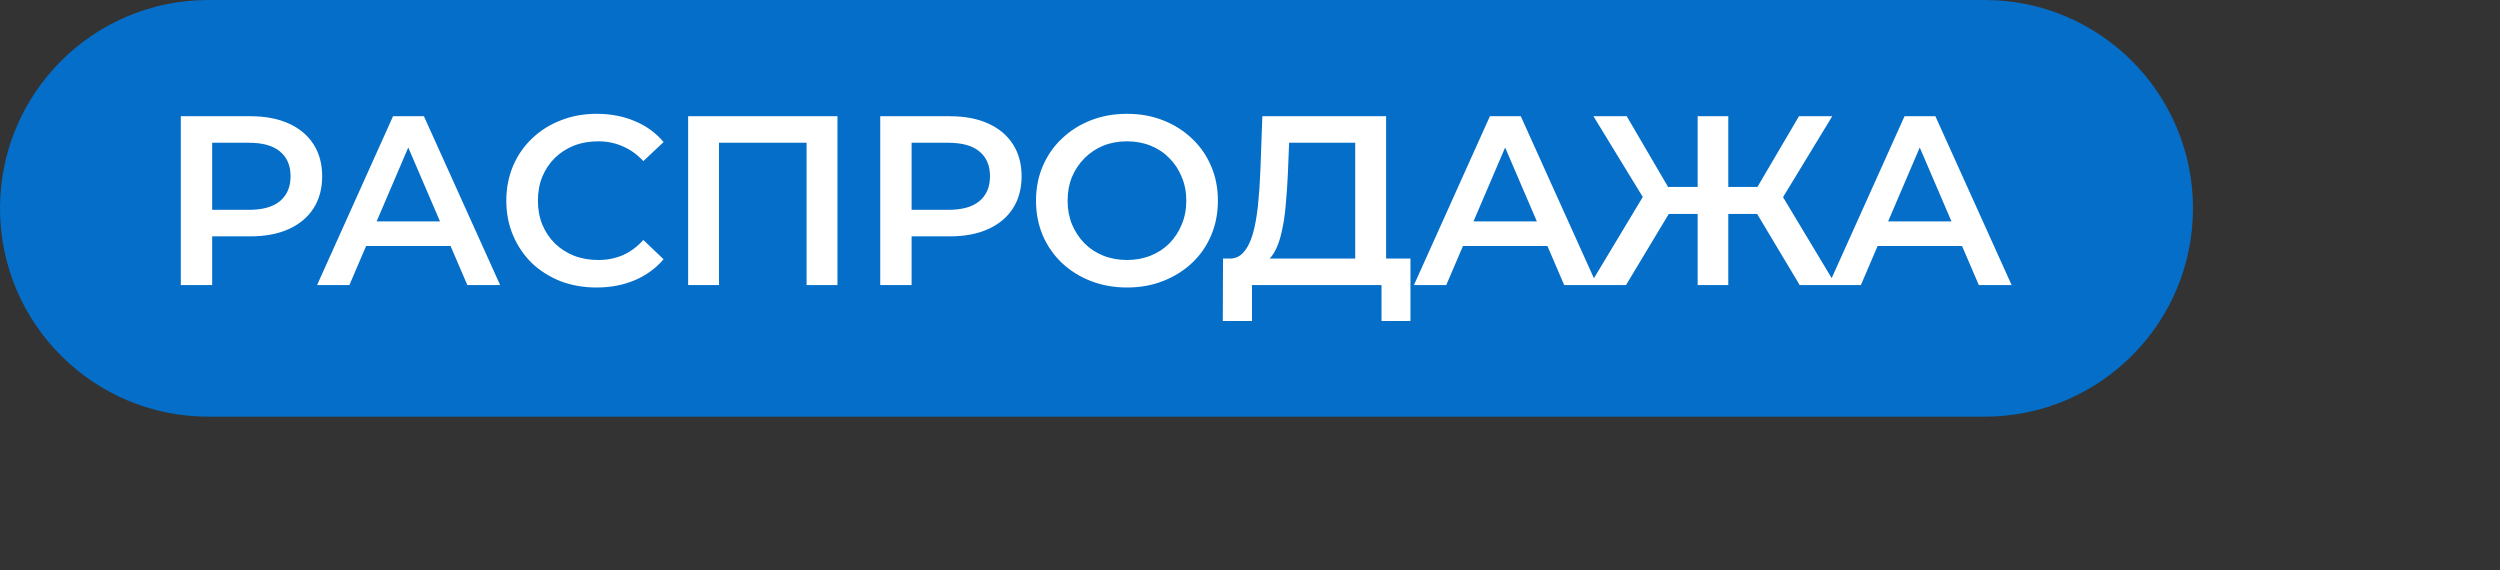 <svg width="114" height="26" viewBox="0 0 114 26" fill="none" xmlns="http://www.w3.org/2000/svg">
<rect x="0" y="0" width="114" height="26" fill="#333333" stroke="none"/>
<path d="M0 9.5C0 4.253 4.253 0 9.5 0H90.5C95.747 0 100 4.253 100 9.5C100 14.747 95.747 19 90.5 19H9.5C4.253 19 0 14.747 0 9.5Z" fill="#046EC8"/>
<path d="M8.245 13V5.3H11.413C12.095 5.3 12.678 5.41 13.162 5.63C13.653 5.85 14.031 6.165 14.295 6.576C14.559 6.987 14.691 7.474 14.691 8.039C14.691 8.604 14.559 9.091 14.295 9.502C14.031 9.913 13.653 10.228 13.162 10.448C12.678 10.668 12.095 10.778 11.413 10.778H9.037L9.675 10.107V13H8.245ZM9.675 10.261L9.037 9.568H11.347C11.977 9.568 12.45 9.436 12.766 9.172C13.088 8.901 13.25 8.523 13.25 8.039C13.25 7.548 13.088 7.17 12.766 6.906C12.45 6.642 11.977 6.51 11.347 6.51H9.037L9.675 5.806V10.261ZM14.458 13L17.923 5.3H19.331L22.807 13H21.311L18.33 6.059H18.902L15.932 13H14.458ZM16.053 11.218L16.438 10.096H20.596L20.981 11.218H16.053ZM27.202 13.11C26.616 13.11 26.069 13.015 25.563 12.824C25.065 12.626 24.628 12.351 24.254 11.999C23.888 11.64 23.602 11.218 23.396 10.734C23.191 10.25 23.088 9.722 23.088 9.15C23.088 8.578 23.191 8.05 23.396 7.566C23.602 7.082 23.891 6.664 24.265 6.312C24.639 5.953 25.076 5.678 25.574 5.487C26.073 5.289 26.619 5.19 27.213 5.19C27.844 5.19 28.42 5.3 28.94 5.52C29.461 5.733 29.901 6.052 30.26 6.477L29.336 7.346C29.058 7.045 28.746 6.822 28.401 6.675C28.057 6.521 27.683 6.444 27.279 6.444C26.876 6.444 26.506 6.51 26.168 6.642C25.838 6.774 25.549 6.961 25.299 7.203C25.057 7.445 24.867 7.731 24.727 8.061C24.595 8.391 24.529 8.754 24.529 9.15C24.529 9.546 24.595 9.909 24.727 10.239C24.867 10.569 25.057 10.855 25.299 11.097C25.549 11.339 25.838 11.526 26.168 11.658C26.506 11.79 26.876 11.856 27.279 11.856C27.683 11.856 28.057 11.783 28.401 11.636C28.746 11.482 29.058 11.251 29.336 10.943L30.26 11.823C29.901 12.241 29.461 12.56 28.94 12.78C28.42 13 27.84 13.11 27.202 13.11ZM31.379 13V5.3H38.188V13H36.78V6.158L37.11 6.51H32.457L32.787 6.158V13H31.379ZM40.139 13V5.3H43.307C43.989 5.3 44.572 5.41 45.056 5.63C45.547 5.85 45.925 6.165 46.189 6.576C46.453 6.987 46.585 7.474 46.585 8.039C46.585 8.604 46.453 9.091 46.189 9.502C45.925 9.913 45.547 10.228 45.056 10.448C44.572 10.668 43.989 10.778 43.307 10.778H40.931L41.569 10.107V13H40.139ZM41.569 10.261L40.931 9.568H43.241C43.872 9.568 44.345 9.436 44.66 9.172C44.983 8.901 45.144 8.523 45.144 8.039C45.144 7.548 44.983 7.17 44.66 6.906C44.345 6.642 43.872 6.51 43.241 6.51H40.931L41.569 5.806V10.261ZM51.4 13.11C50.799 13.11 50.245 13.011 49.739 12.813C49.233 12.615 48.793 12.34 48.419 11.988C48.045 11.629 47.756 11.211 47.55 10.734C47.345 10.25 47.242 9.722 47.242 9.15C47.242 8.578 47.345 8.054 47.55 7.577C47.756 7.093 48.045 6.675 48.419 6.323C48.793 5.964 49.233 5.685 49.739 5.487C50.245 5.289 50.795 5.19 51.389 5.19C51.991 5.19 52.541 5.289 53.039 5.487C53.545 5.685 53.985 5.964 54.359 6.323C54.733 6.675 55.023 7.093 55.228 7.577C55.434 8.054 55.536 8.578 55.536 9.15C55.536 9.722 55.434 10.25 55.228 10.734C55.023 11.218 54.733 11.636 54.359 11.988C53.985 12.34 53.545 12.615 53.039 12.813C52.541 13.011 51.994 13.11 51.4 13.11ZM51.389 11.856C51.778 11.856 52.137 11.79 52.467 11.658C52.797 11.526 53.083 11.339 53.325 11.097C53.567 10.848 53.754 10.562 53.886 10.239C54.026 9.909 54.095 9.546 54.095 9.15C54.095 8.754 54.026 8.395 53.886 8.072C53.754 7.742 53.567 7.456 53.325 7.214C53.083 6.965 52.797 6.774 52.467 6.642C52.137 6.51 51.778 6.444 51.389 6.444C51.001 6.444 50.641 6.51 50.311 6.642C49.989 6.774 49.703 6.965 49.453 7.214C49.211 7.456 49.021 7.742 48.881 8.072C48.749 8.395 48.683 8.754 48.683 9.15C48.683 9.539 48.749 9.898 48.881 10.228C49.021 10.558 49.211 10.848 49.453 11.097C49.695 11.339 49.981 11.526 50.311 11.658C50.641 11.79 51.001 11.856 51.389 11.856ZM61.798 12.34V6.51H58.784L58.729 7.874C58.707 8.387 58.674 8.875 58.63 9.337C58.593 9.792 58.531 10.206 58.443 10.58C58.362 10.954 58.248 11.266 58.102 11.515C57.955 11.764 57.775 11.929 57.563 12.01L56.023 11.79C56.301 11.805 56.529 11.709 56.705 11.504C56.888 11.299 57.031 11.013 57.134 10.646C57.236 10.279 57.313 9.85 57.365 9.359C57.416 8.86 57.453 8.321 57.475 7.742L57.563 5.3H63.206V12.34H61.798ZM55.759 14.639L55.77 11.79H64.317V14.639H62.997V13H57.09V14.639H55.759ZM64.475 13L67.94 5.3H69.348L72.824 13H71.328L68.347 6.059H68.919L65.949 13H64.475ZM66.07 11.218L66.455 10.096H70.613L70.998 11.218H66.07ZM82.066 13L79.822 9.249L81.032 8.534L83.716 13H82.066ZM78.392 9.755V8.523H80.713V9.755H78.392ZM81.109 9.315L79.778 9.139L82.033 5.3H83.551L81.109 9.315ZM74.146 13H72.496L75.18 8.534L76.401 9.249L74.146 13ZM78.81 13H77.413V5.3H78.81V13ZM77.831 9.755H75.499V8.523H77.831V9.755ZM75.114 9.315L72.661 5.3H74.179L76.423 9.139L75.114 9.315ZM83.382 13L86.847 5.3H88.254L91.731 13H90.234L87.254 6.059H87.826L84.856 13H83.382ZM84.977 11.218L85.362 10.096H89.519L89.904 11.218H84.977Z" fill="white"/>
</svg>
